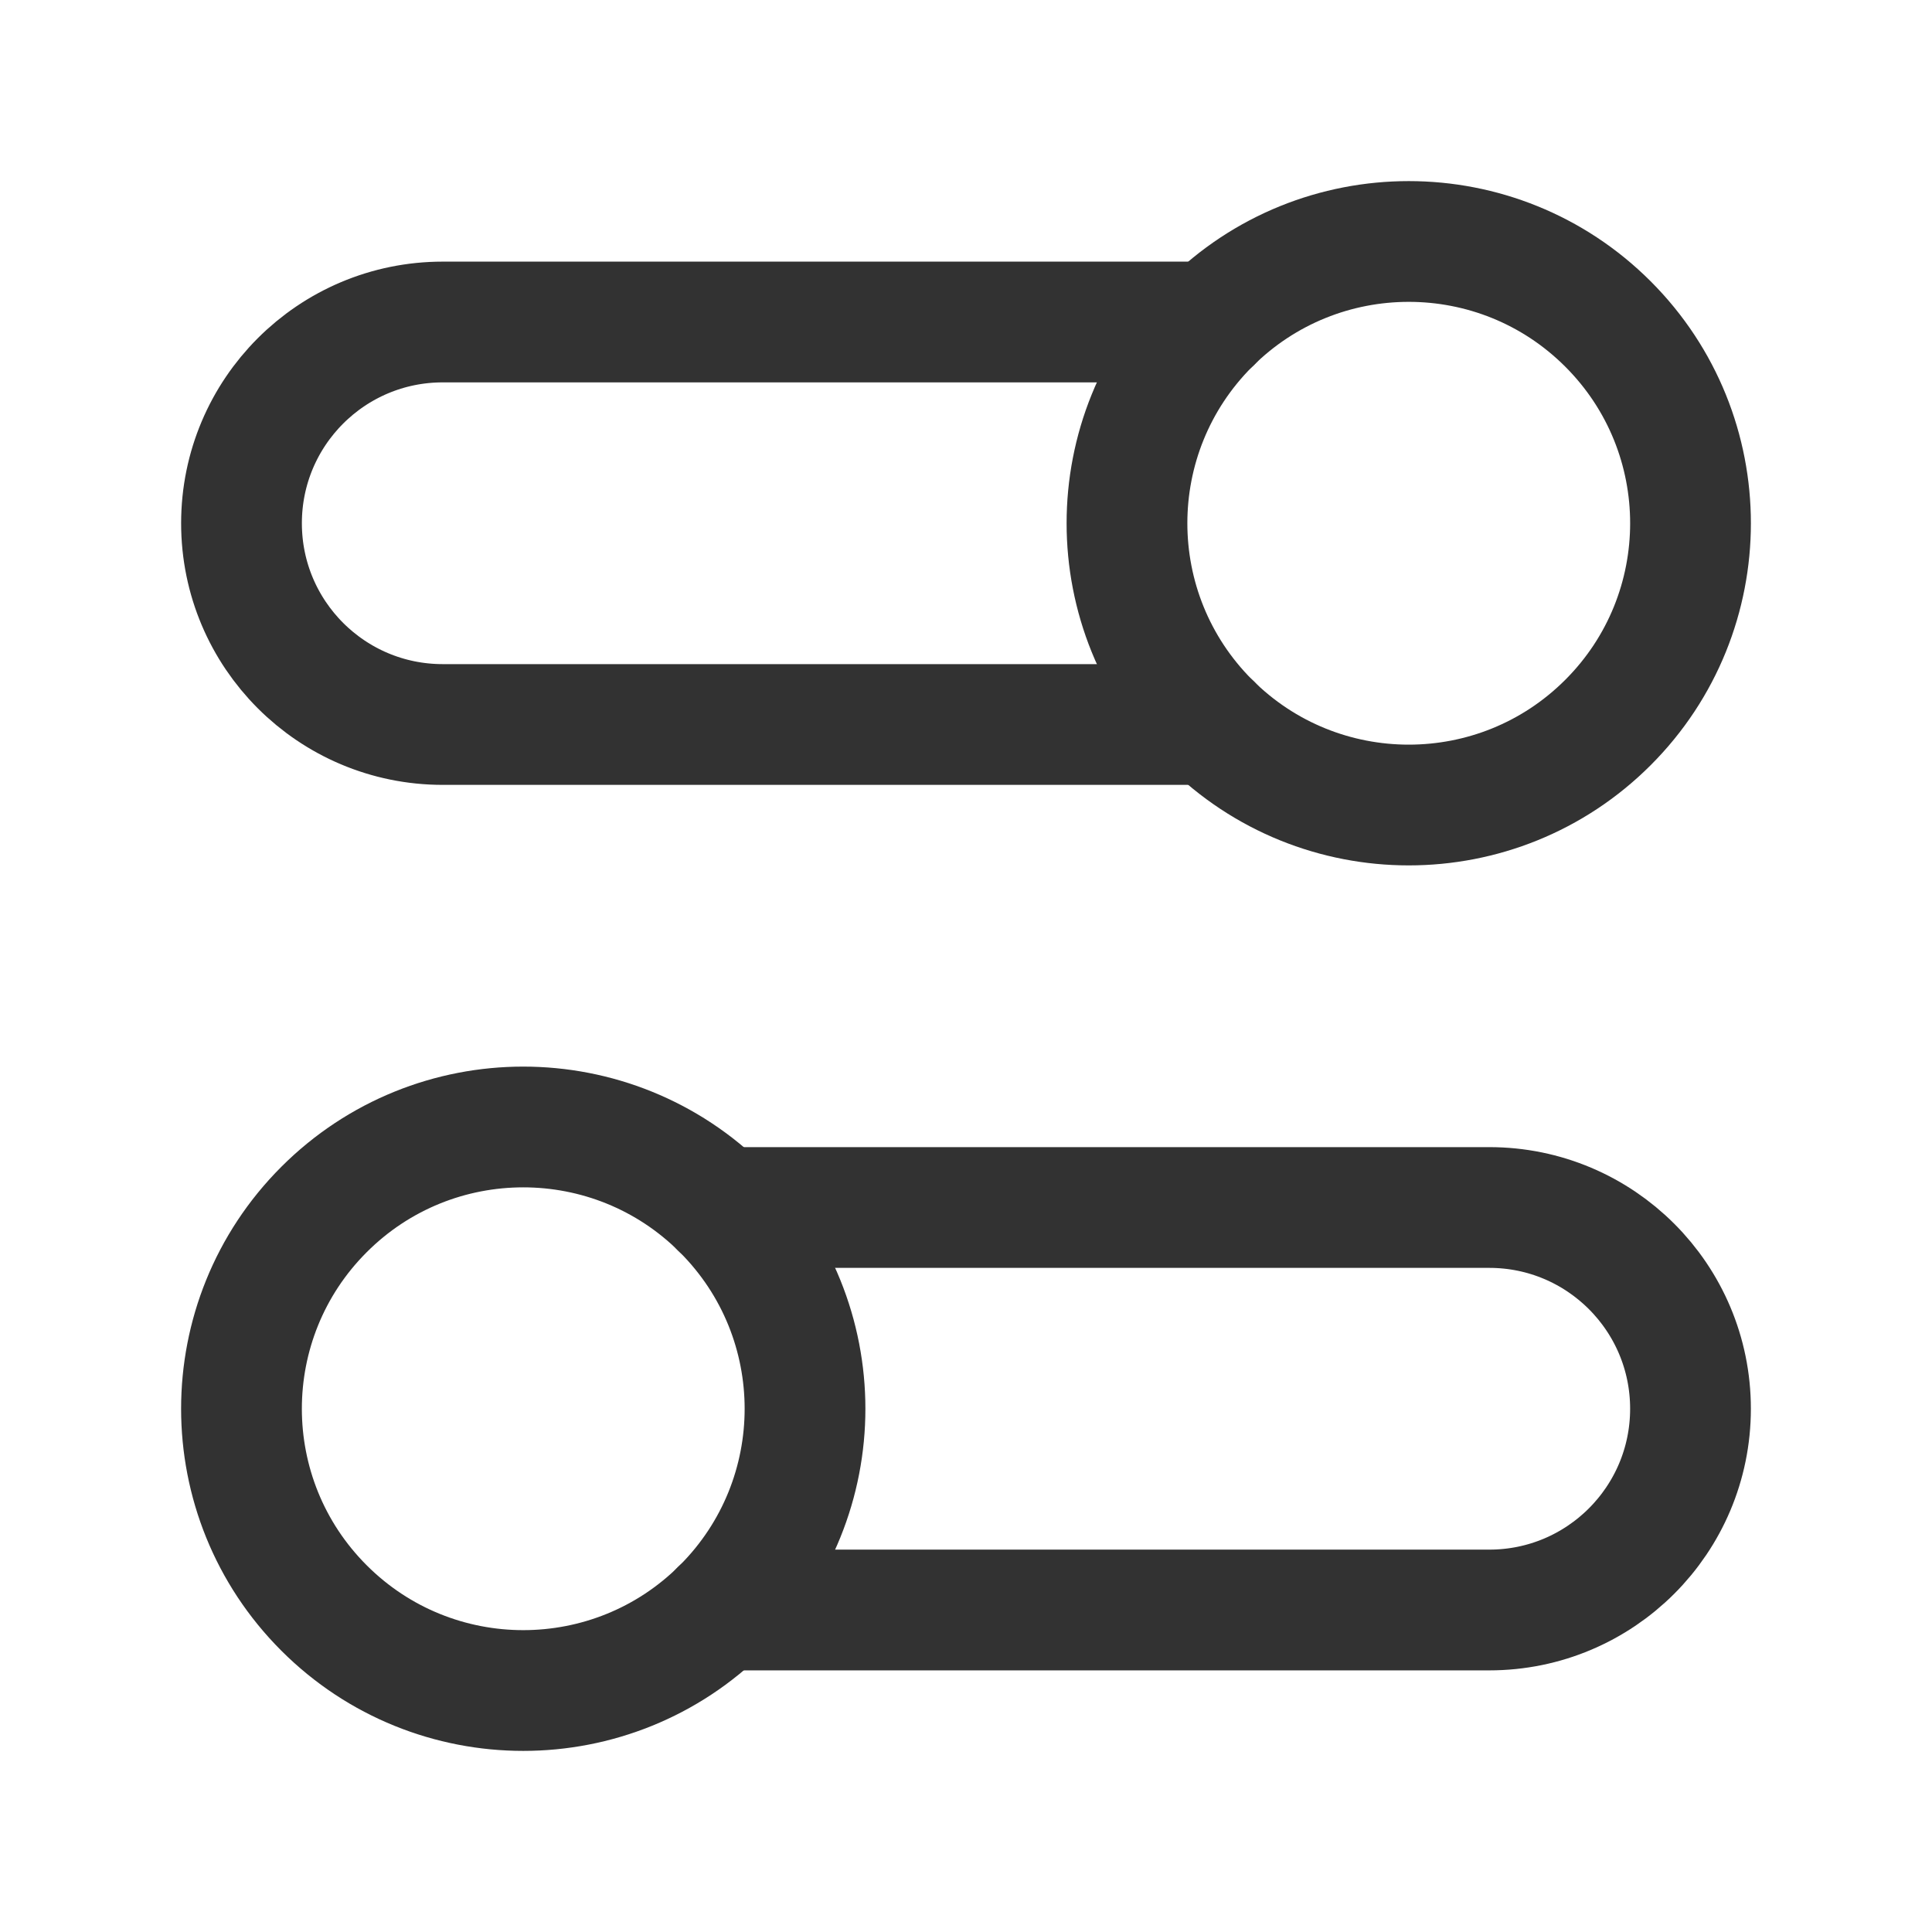 <svg width="24" height="24" viewBox="0 0 24 24" fill="none" xmlns="http://www.w3.org/2000/svg">
<path d="M15.052 4H5.5C4.119 4 3 5.119 3 6.5V6.5C3 7.881 4.119 9 5.5 9H15.052" stroke="#323232" stroke-width="1.5" stroke-linecap="round" stroke-linejoin="round"/>
<path d="M19.975 4.025C21.342 5.392 21.342 7.608 19.975 8.975C18.608 10.342 16.392 10.342 15.025 8.975C13.658 7.608 13.658 5.392 15.025 4.025C16.392 2.658 18.608 2.658 19.975 4.025" stroke="#323232" stroke-width="1.5" stroke-linecap="round" stroke-linejoin="round"/>
<path d="M8.948 20H18.5C19.881 20 21 18.881 21 17.5V17.5C21 16.119 19.881 15 18.5 15H8.948" stroke="#323232" stroke-width="1.5" stroke-linecap="round" stroke-linejoin="round"/>
<path d="M8.975 15.025C10.342 16.392 10.342 18.608 8.975 19.975C7.608 21.342 5.392 21.342 4.025 19.975C2.658 18.608 2.658 16.392 4.025 15.025C5.392 13.658 7.608 13.658 8.975 15.025" stroke="#323232" stroke-width="1.5" stroke-linecap="round" stroke-linejoin="round"/>
</svg>
